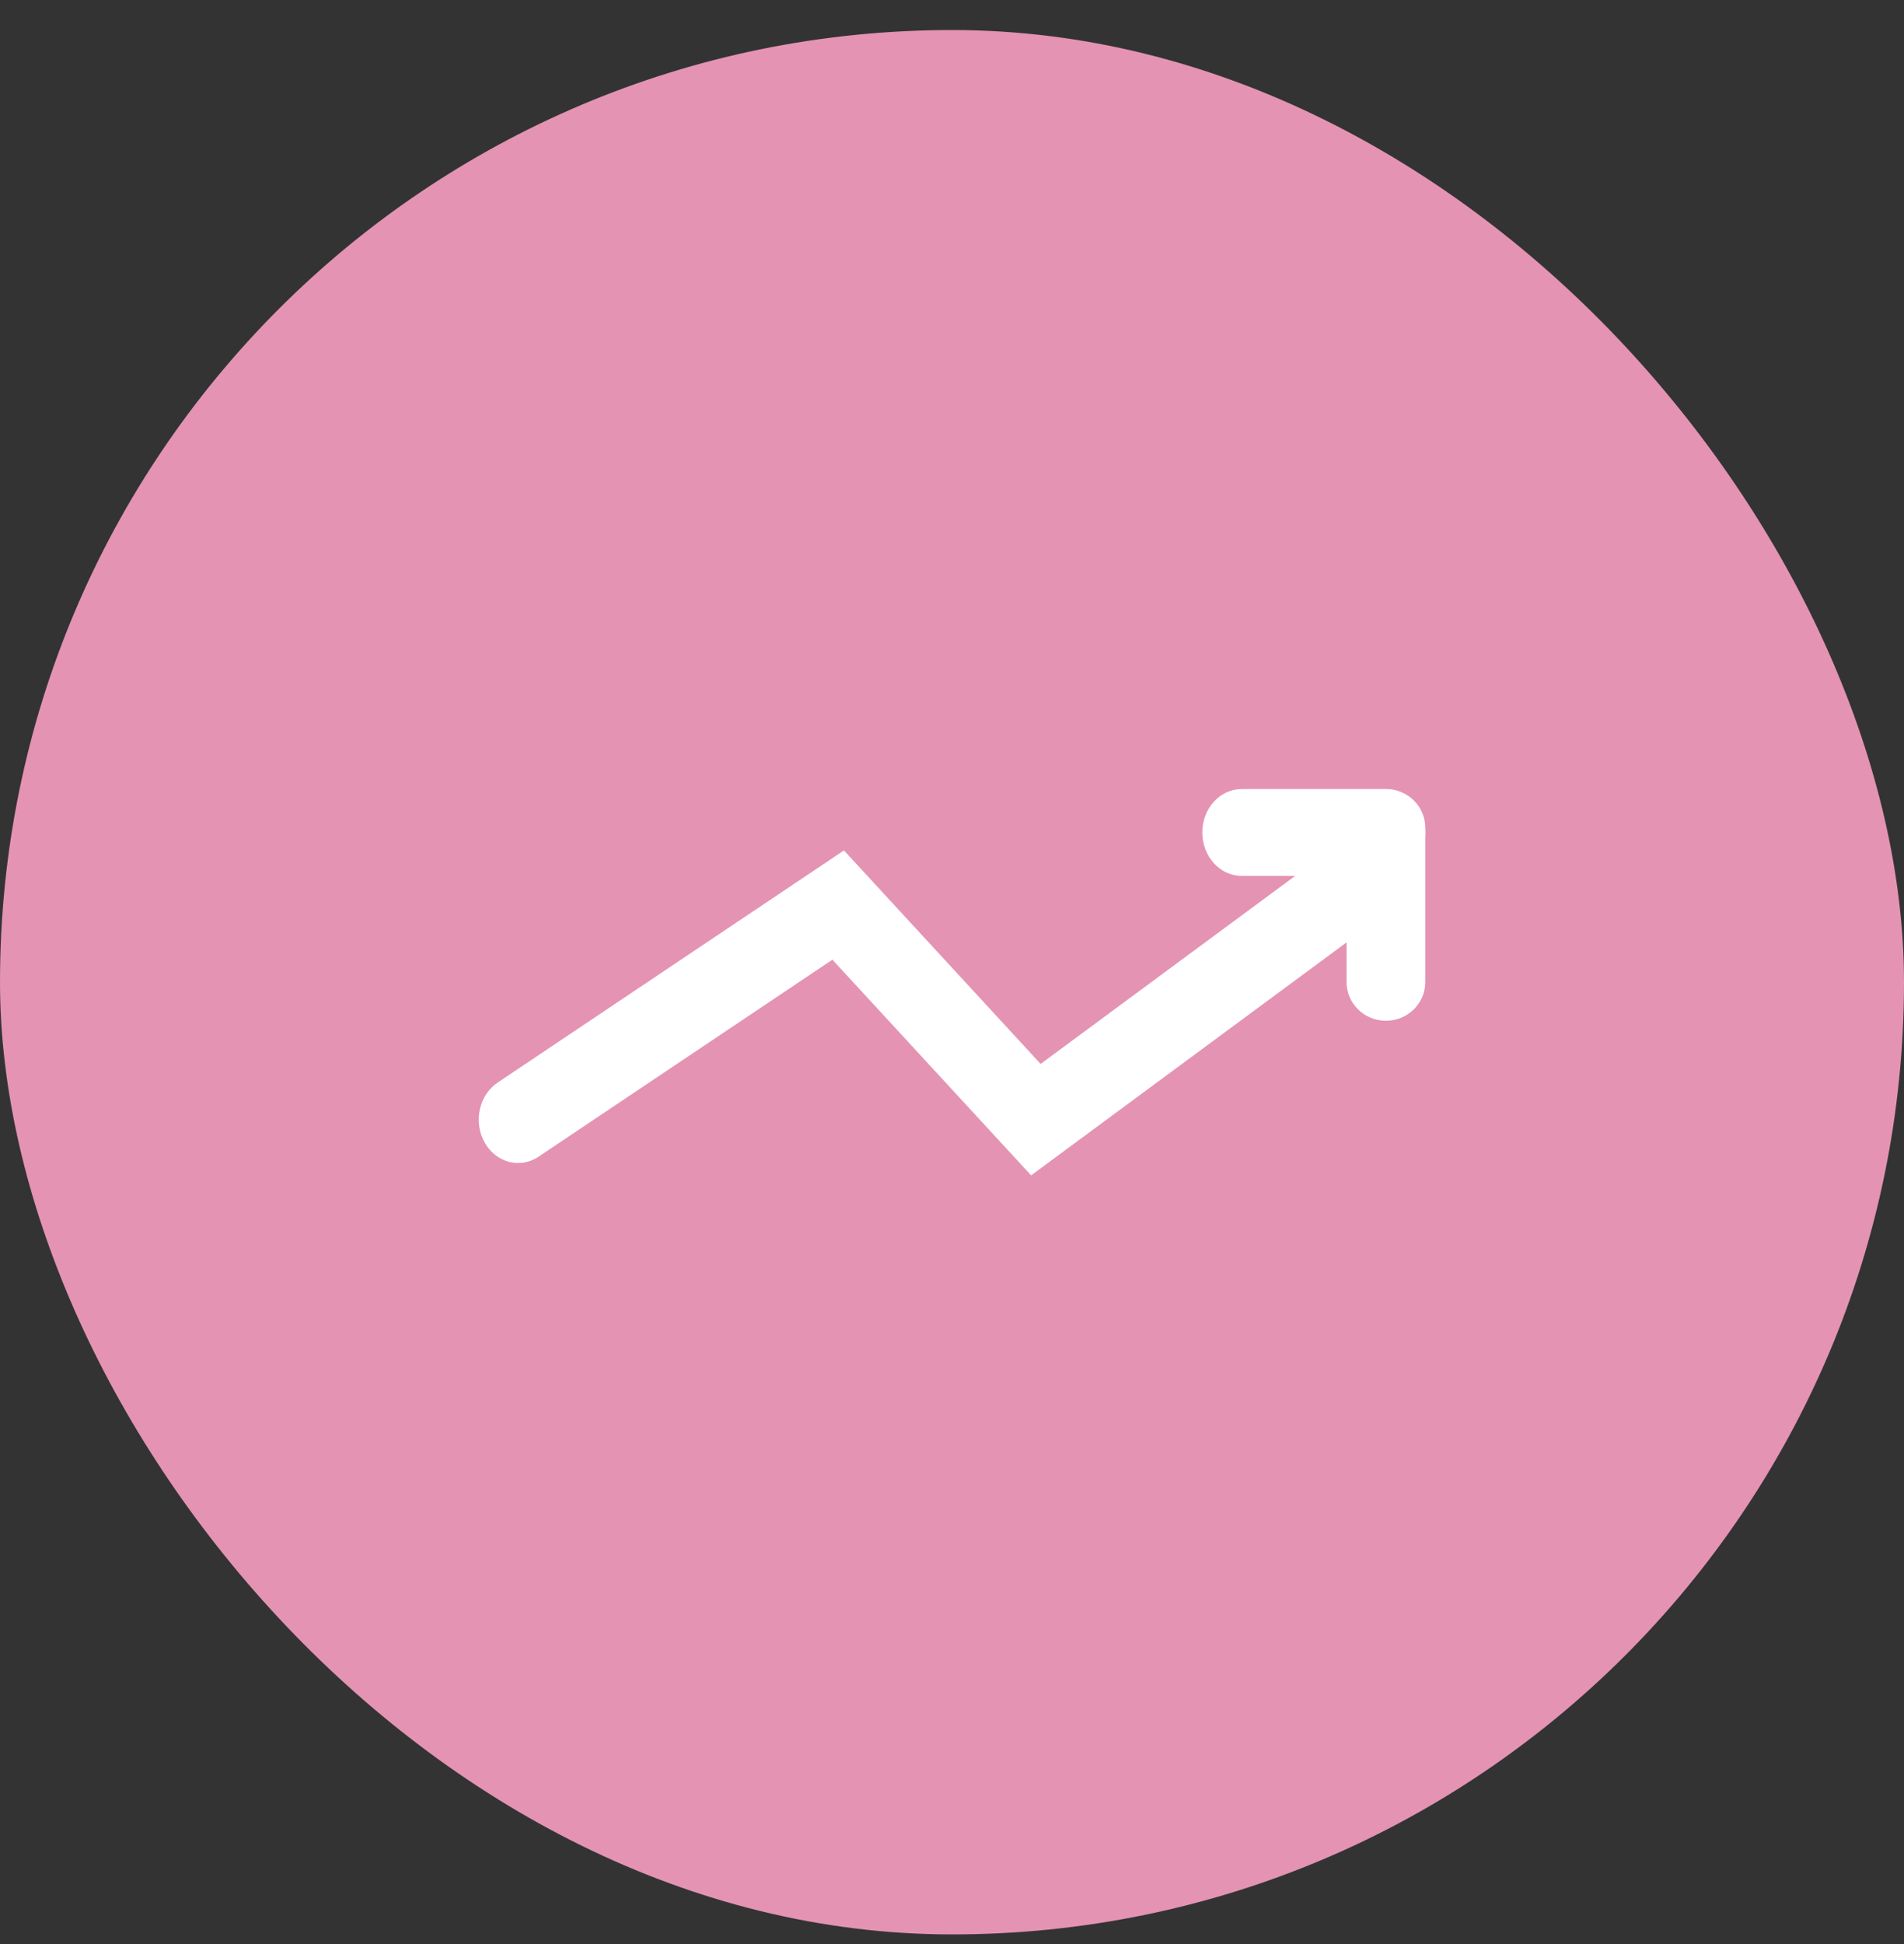 <svg width="48" height="49" viewBox="0 0 48 49" fill="none" xmlns="http://www.w3.org/2000/svg">
<rect x="0" y="0" width="48" height="49" fill="#333333" stroke="none"/>
<rect y="0.757" width="48" height="48" rx="24" fill="#E493B3"/>
<path fill-rule="evenodd" clip-rule="evenodd" d="M35.29 22.761L25.995 29.625L20.985 24.189L13.576 29.155C13.108 29.468 12.498 29.304 12.213 28.788C11.929 28.272 12.078 27.599 12.546 27.286L21.276 21.435L26.234 26.816L34.186 20.944L35.29 22.761Z" fill="white"/>
<path fill-rule="evenodd" clip-rule="evenodd" d="M30.31 20.982C30.31 20.378 30.754 19.888 31.302 19.888H34.939C35.487 19.888 35.931 20.378 35.931 20.982C35.931 21.586 35.487 22.076 34.939 22.076H31.302C30.754 22.076 30.31 21.586 30.31 20.982Z" fill="white"/>
<path fill-rule="evenodd" clip-rule="evenodd" d="M34.939 19.888C35.487 19.888 35.931 20.324 35.931 20.862V24.755C35.931 25.292 35.487 25.728 34.939 25.728C34.391 25.728 33.947 25.292 33.947 24.755V20.862C33.947 20.324 34.391 19.888 34.939 19.888Z" fill="white"/>
</svg>
